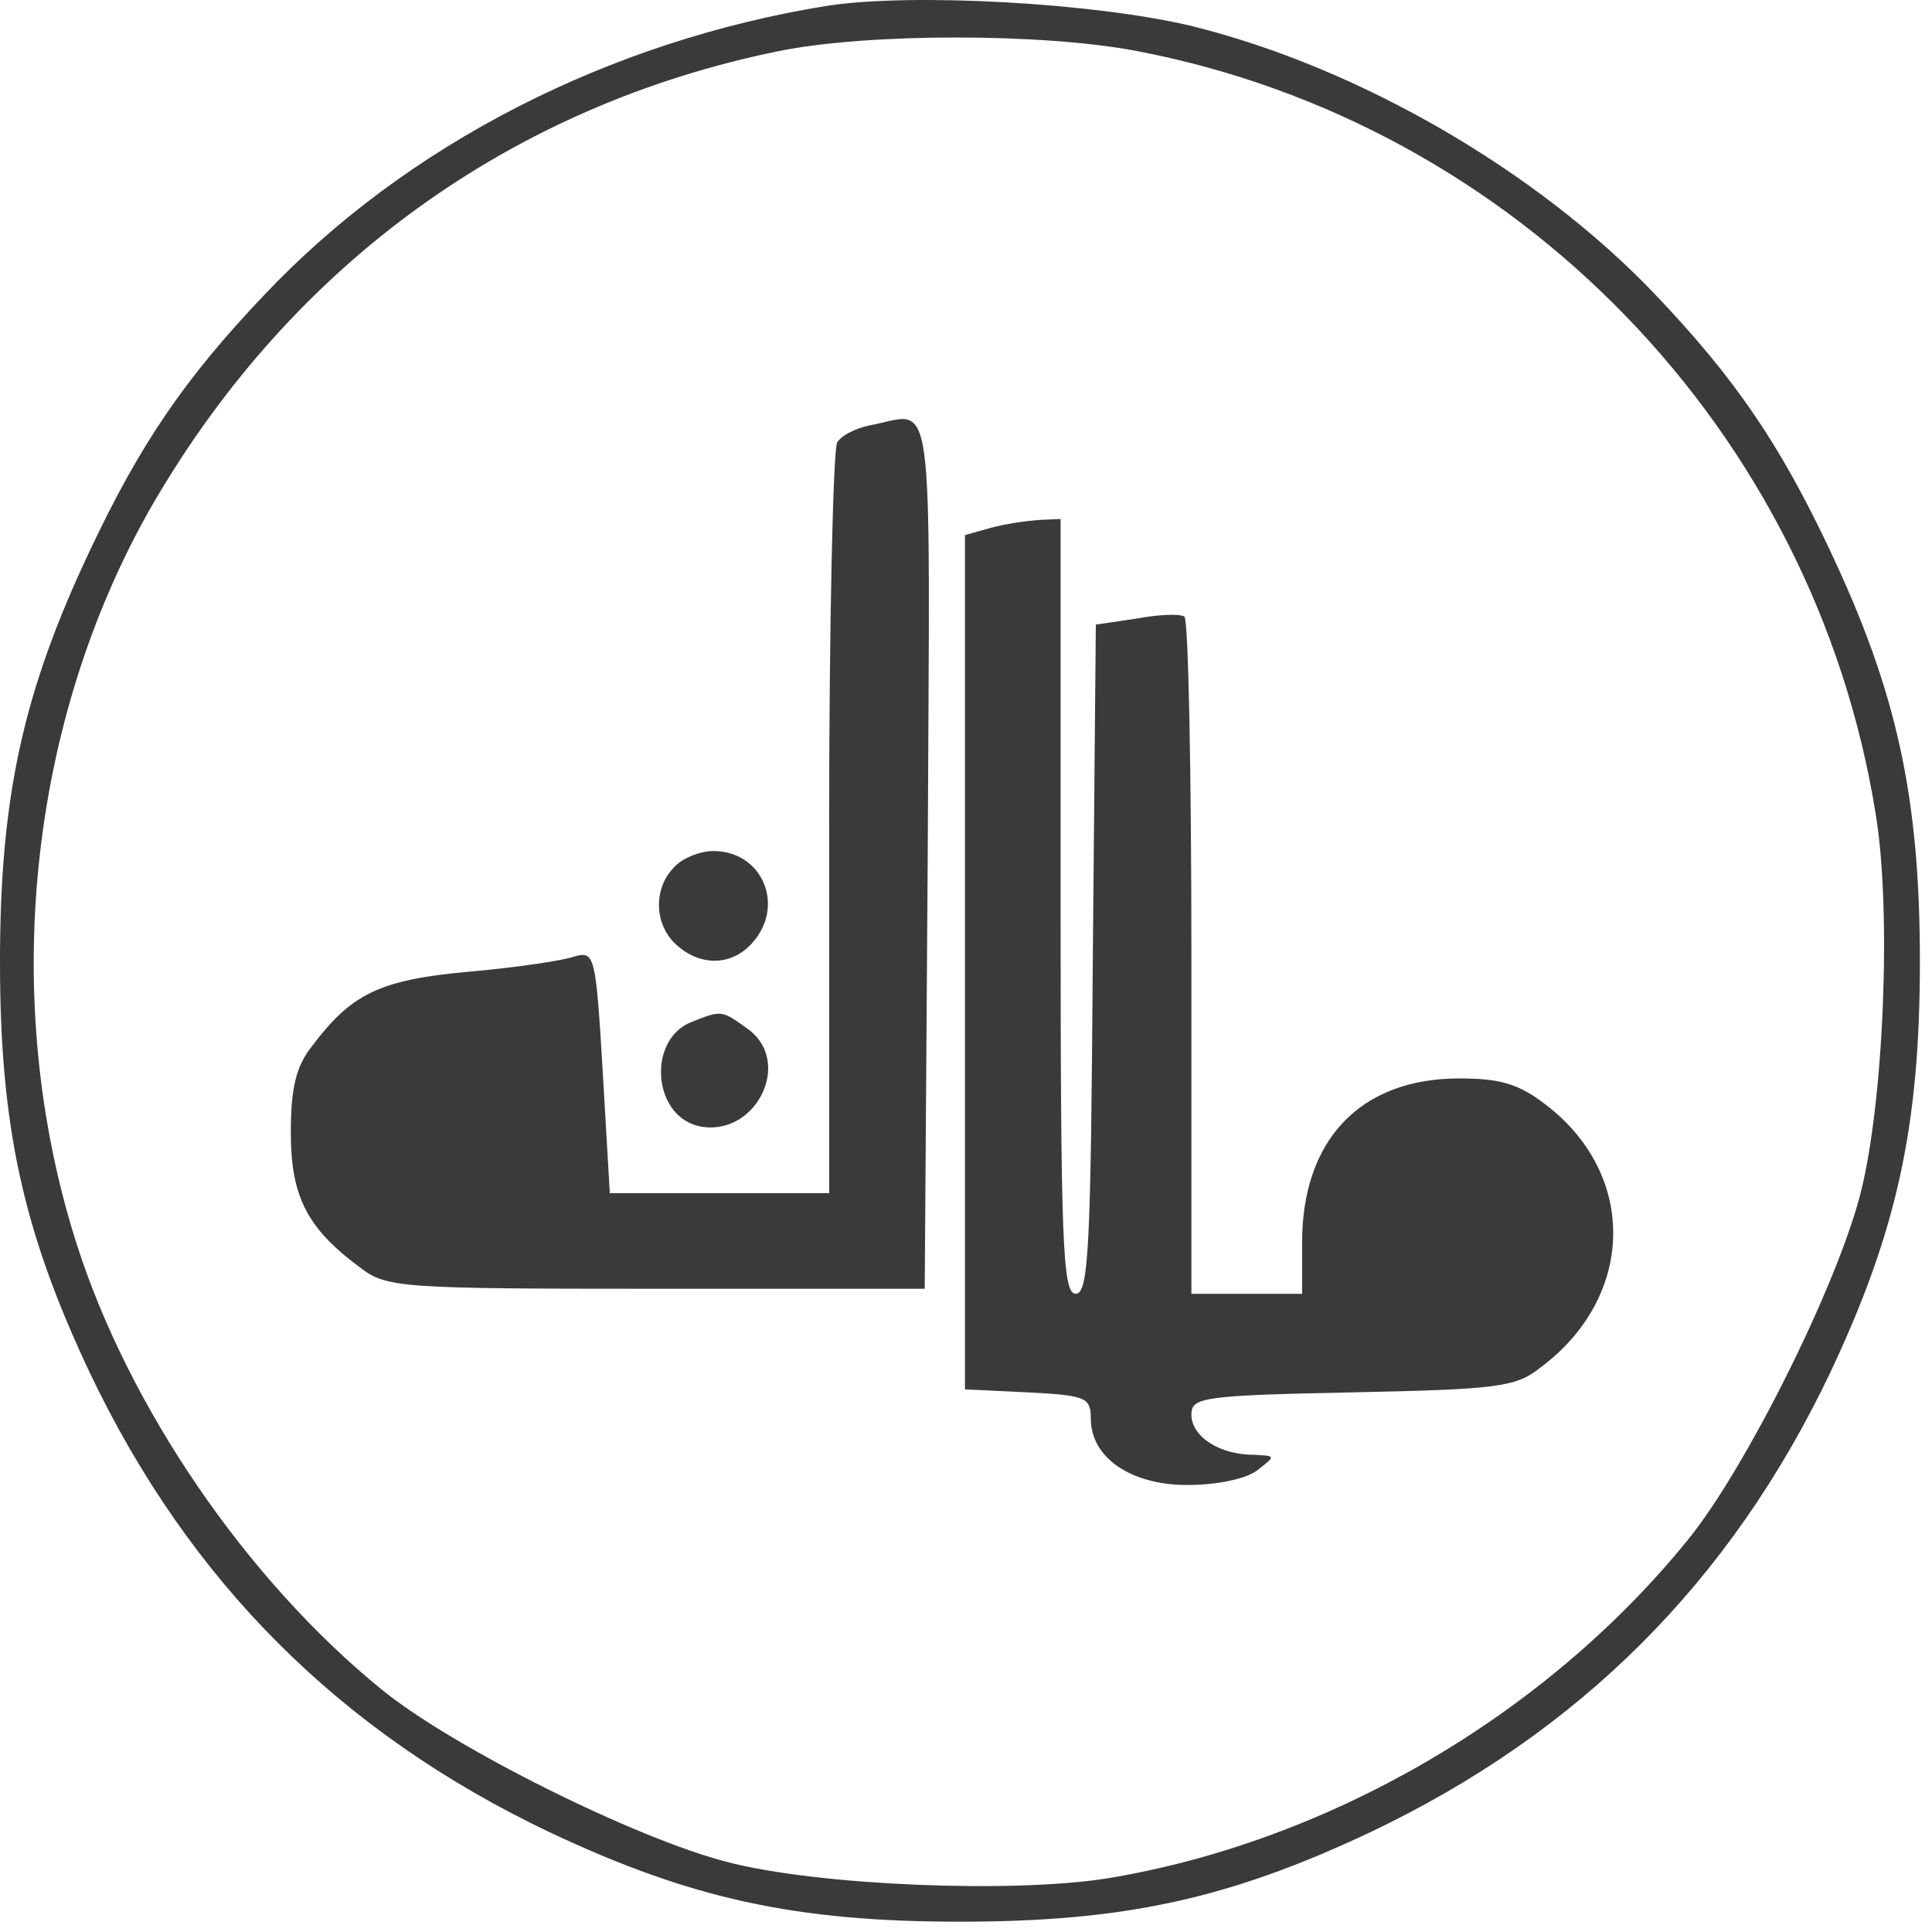 <svg width="30" height="30" viewBox="0 0 30 30" fill="none" xmlns="http://www.w3.org/2000/svg">
<path d="M12.844 0.09C9.453 0.637 6.312 2.246 4.109 4.574C2.859 5.887 2.172 6.903 1.391 8.559C0.359 10.746 0 12.371 0 14.934C0 17.496 0.359 19.121 1.391 21.309C2.938 24.559 5.281 26.902 8.531 28.449C10.719 29.481 12.344 29.84 14.906 29.84C17.469 29.84 19.094 29.481 21.281 28.449C24.531 26.902 26.875 24.559 28.422 21.309C29.453 19.121 29.812 17.496 29.812 14.934C29.812 12.371 29.453 10.746 28.422 8.559C27.641 6.903 26.953 5.887 25.703 4.574C23.875 2.653 21.094 1.043 18.5 0.403C16.984 0.043 14.172 -0.113 12.844 0.09ZM17.656 0.793C23.547 1.918 28.172 6.684 29.125 12.637C29.375 14.137 29.25 17.121 28.891 18.527C28.531 19.949 27.109 22.809 26.203 23.918C23.984 26.652 20.609 28.606 17.188 29.168C15.703 29.402 12.703 29.277 11.312 28.918C9.891 28.559 7.031 27.137 5.922 26.231C3.828 24.527 2 21.856 1.188 19.309C-0.016 15.527 0.438 11.184 2.375 7.824C4.547 4.09 7.953 1.637 12.094 0.793C13.484 0.512 16.188 0.512 17.656 0.793Z" fill="#3A3A3A"/>
<path d="M13.5 6.606C13.281 6.653 13.062 6.762 13 6.871C12.938 6.965 12.875 9.621 12.875 12.777V18.527H9.469L9.359 16.637C9.25 14.809 9.234 14.762 8.906 14.856C8.734 14.918 7.984 15.027 7.266 15.09C5.891 15.215 5.453 15.434 4.844 16.246C4.594 16.559 4.516 16.902 4.516 17.59C4.516 18.574 4.766 19.074 5.594 19.684C6 19.996 6.219 20.012 10.188 20.012H14.359L14.406 13.246C14.438 5.778 14.531 6.418 13.5 6.606Z" fill="#3A3A3A"/>
<path d="M15.375 8.199L14.984 8.309V21.574L15.969 21.621C16.859 21.668 16.938 21.699 16.938 22.027C16.938 22.637 17.562 23.059 18.438 23.059C18.891 23.059 19.359 22.965 19.531 22.824C19.812 22.606 19.812 22.606 19.469 22.59C18.938 22.59 18.5 22.309 18.5 21.965C18.5 21.699 18.672 21.668 20.984 21.621C23.219 21.574 23.531 21.543 23.906 21.246C25.391 20.152 25.438 18.246 24 17.152C23.578 16.824 23.281 16.746 22.656 16.746C21.125 16.746 20.219 17.699 20.219 19.293V20.09H18.5V14.871C18.5 11.996 18.453 9.606 18.391 9.574C18.312 9.527 17.984 9.543 17.641 9.606L17.016 9.699L16.969 14.902C16.938 19.371 16.906 20.09 16.703 20.09C16.5 20.09 16.469 19.293 16.469 14.074V8.059L16.125 8.074C15.922 8.09 15.594 8.137 15.375 8.199Z" fill="#3A3A3A"/>
<path d="M10.469 13.465C10.141 13.793 10.156 14.356 10.5 14.668C10.875 15.012 11.359 14.996 11.672 14.652C12.203 14.074 11.844 13.215 11.078 13.215C10.875 13.215 10.594 13.324 10.469 13.465Z" fill="#3A3A3A"/>
<path d="M10.734 15.871C10.062 16.137 10.125 17.293 10.828 17.481C11.719 17.699 12.344 16.481 11.594 15.965C11.203 15.684 11.203 15.684 10.734 15.871Z" fill="#3A3A3A"/>
</svg>
